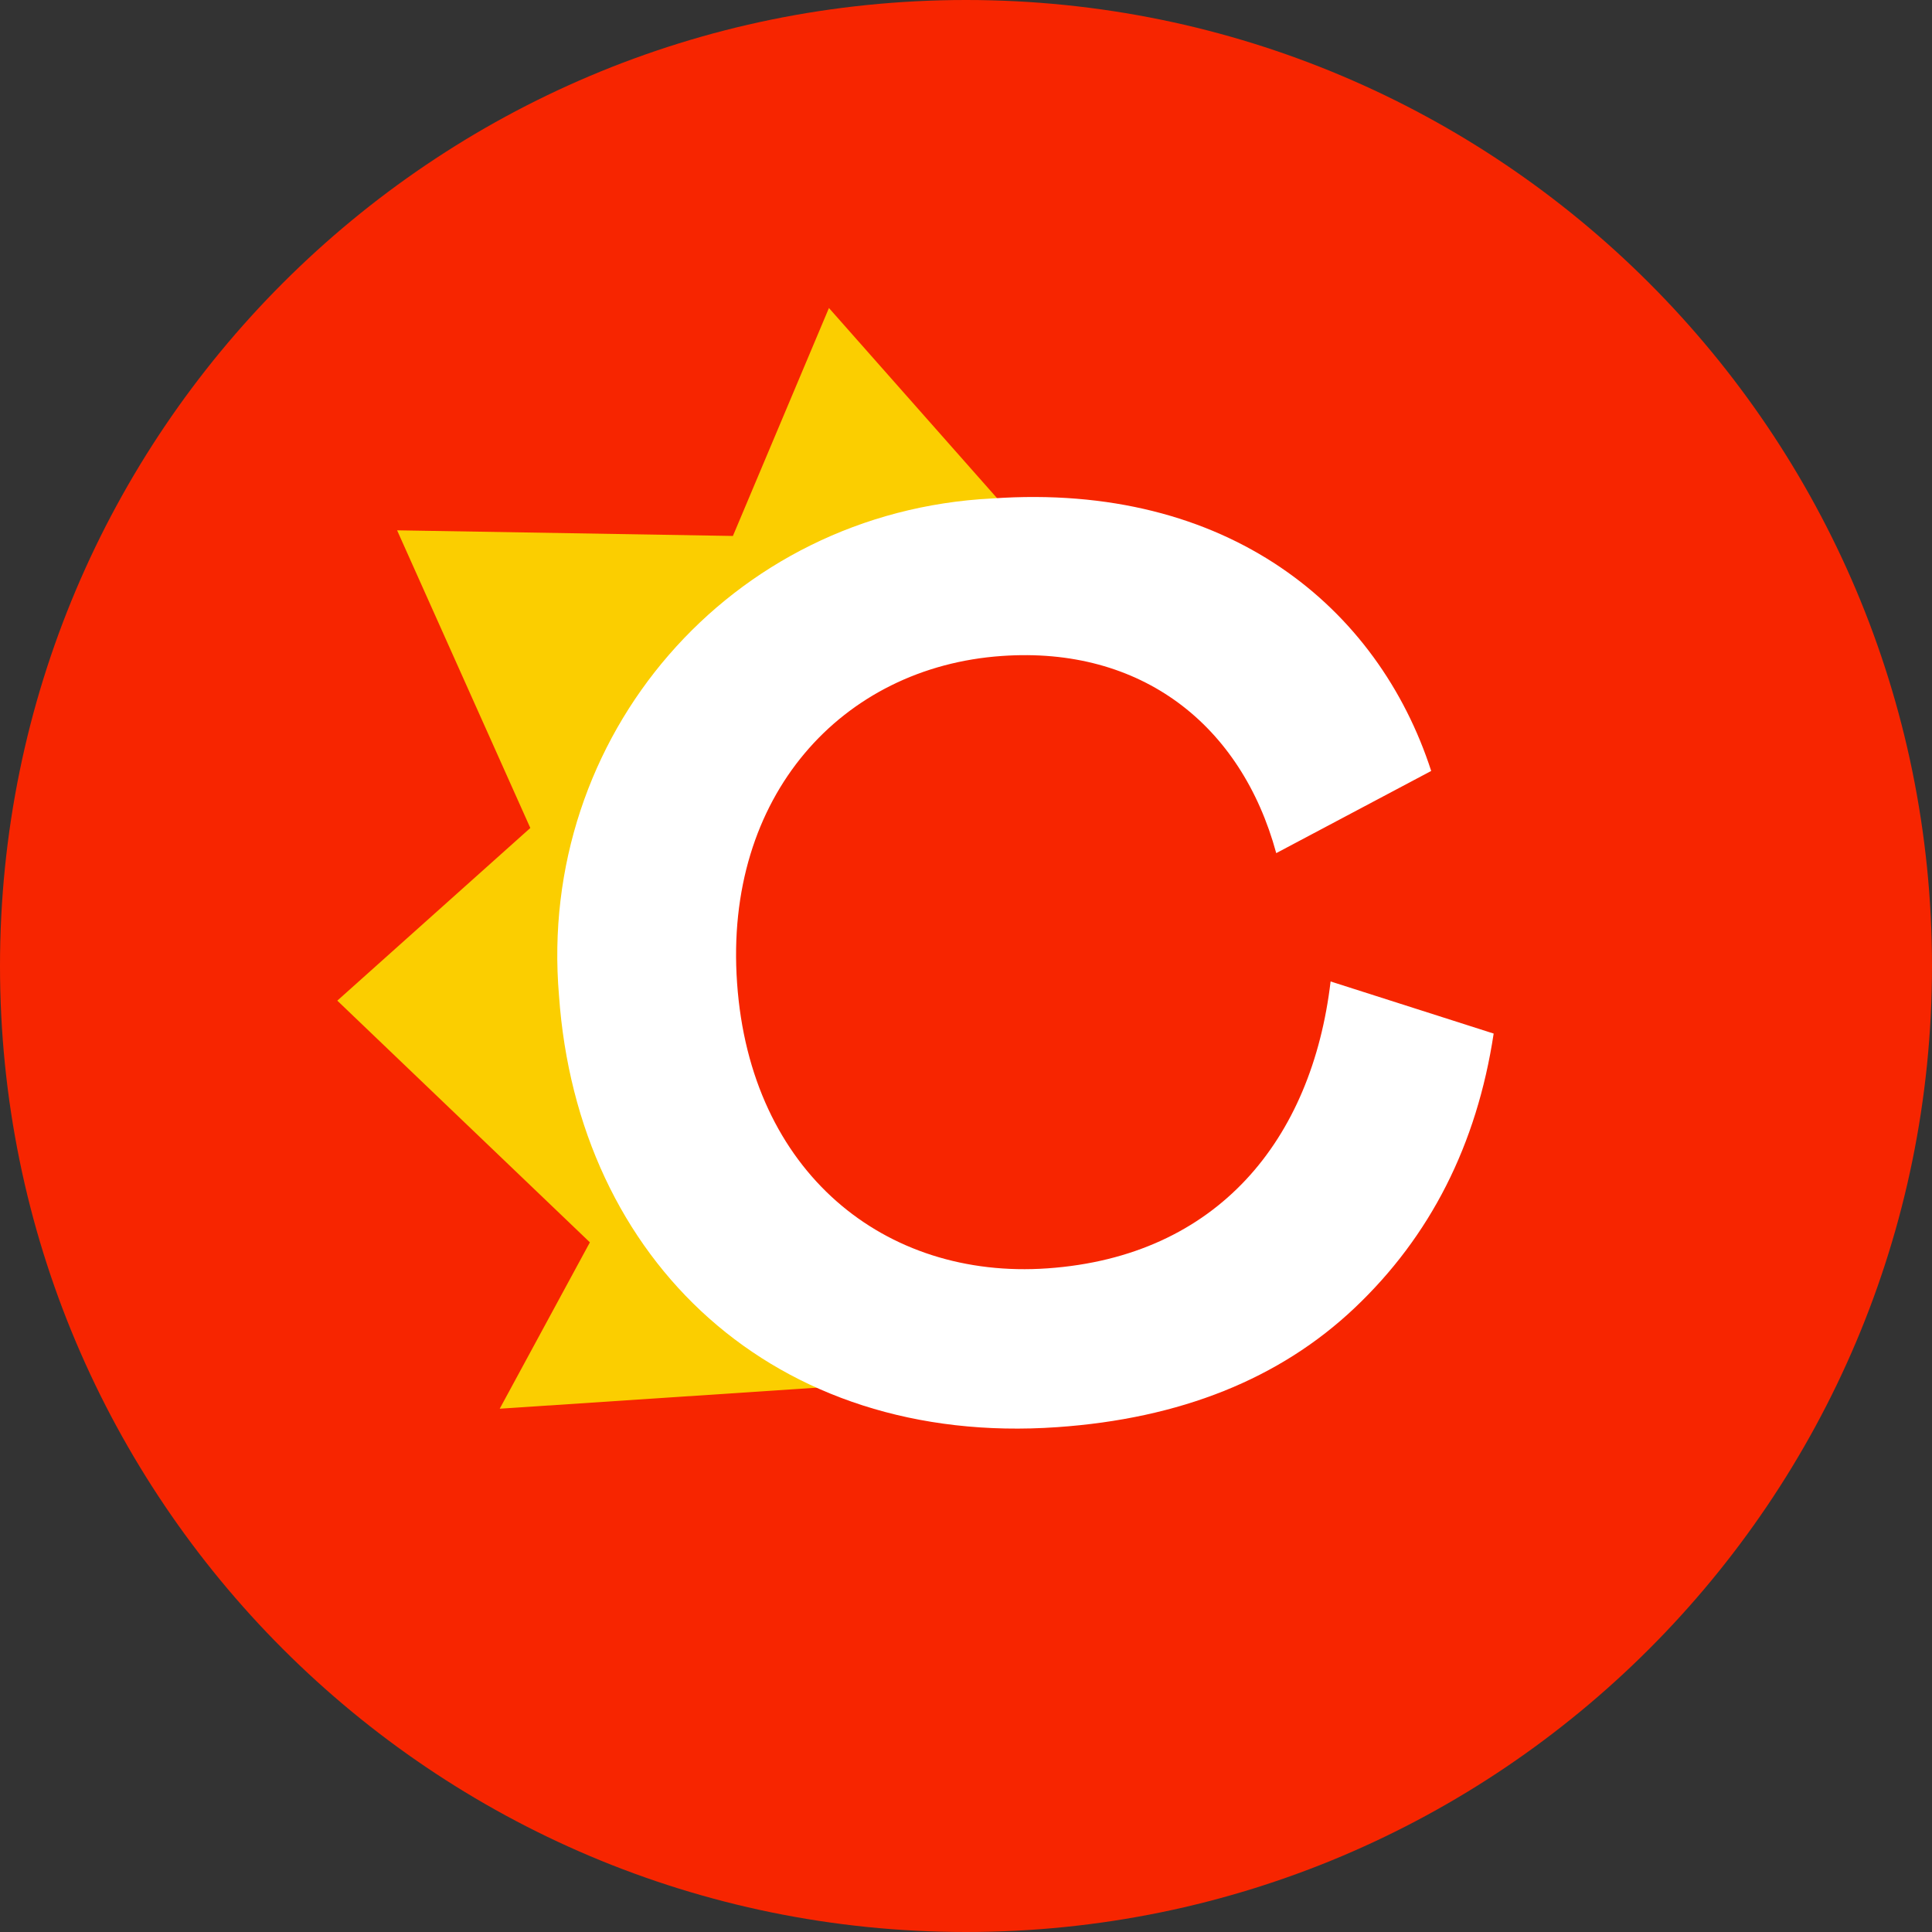<?xml version="1.0" encoding="UTF-8"?> <svg xmlns="http://www.w3.org/2000/svg" width="102" height="102" viewBox="0 0 102 102" fill="none"><rect x="0" y="0" width="102" height="102" fill="#333333" stroke="none"/> <path d="M51 102C79.166 102 102 79.166 102 51C102 22.834 79.166 0 51 0C22.834 0 0 22.834 0 51C0 79.166 22.834 102 51 102Z" fill="#F72500"></path> <path d="M54.14 27.998L43.764 16.261L38.694 28.296L20.965 27.998L27.998 43.713L17.808 52.829L31.143 65.59L26.383 74.373L48.282 72.921L39.702 58.562L35.977 44.805L40.608 36.579L54.14 27.998Z" fill="#FBCE00"></path> <path d="M55.299 66.963C64.29 66.333 69.264 60.166 70.249 51.816L78.858 54.567C77.969 60.447 75.504 65.275 71.526 69.045C67.548 72.815 62.287 74.897 55.816 75.347C40.9 76.393 30.497 66.586 29.512 52.559C28.347 38.886 38.531 27.014 52.379 26.316C64.842 25.444 72.764 32.072 75.56 40.703L67.379 45.041C65.534 38.261 60.25 34.114 52.891 34.632C44.451 35.217 38.216 42.02 38.914 51.895C39.612 61.904 46.718 67.565 55.299 66.963Z" fill="white"></path> </svg> 